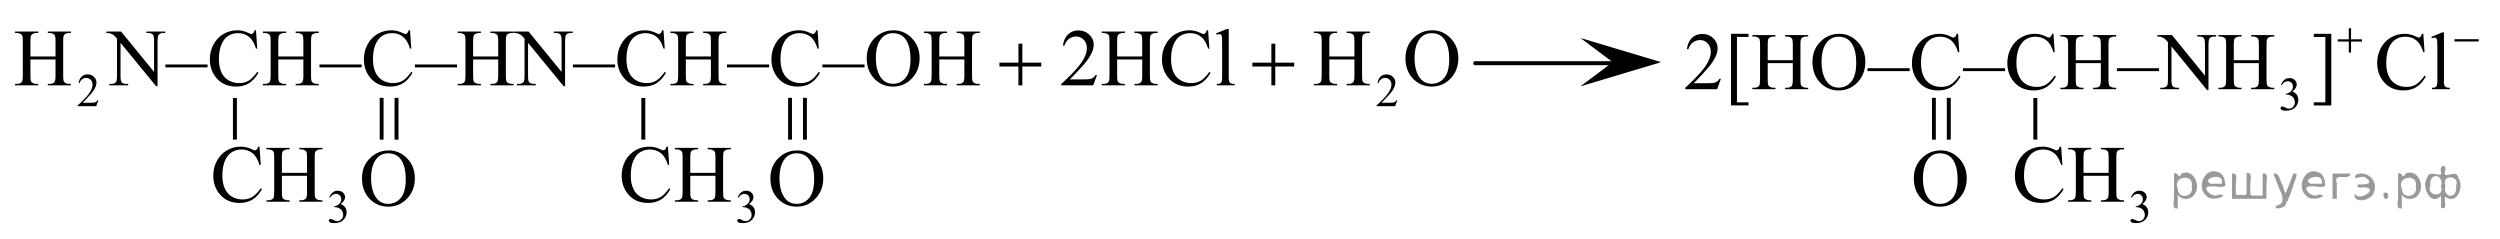 <?xml version="1.0" encoding="utf-8"?>
<!-- Generator: Adobe Illustrator 27.2.0, SVG Export Plug-In . SVG Version: 6.00 Build 0)  -->
<svg version="1.1" id="Layer_1" xmlns="http://www.w3.org/2000/svg" xmlns:xlink="http://www.w3.org/1999/xlink" x="0px" y="0px"
	 width="465.27px" height="44.428px" viewBox="0 0 465.27 44.428" enable-background="new 0 0 465.27 44.428"
	 xml:space="preserve">
<line fill="none" stroke="#000000" stroke-width="0.75" stroke-linecap="round" stroke-linejoin="round" x1="274.551" y1="11.764" x2="301.639" y2="11.764"/>
<polygon points="300.134,11.568 294.134,7.068 309.144,11.568 294.134,16.068 "/>
<g>
	<g>
		<g>
			<g>
				<defs>
					<rect id="SVGID_1_" x="353.371" y="24.487" width="16.559" height="17.87"/>
				</defs>
				<clipPath id="SVGID_00000103965011515414584040000016315667726840980131_">
					<use xlink:href="#SVGID_1_"  overflow="visible"/>
				</clipPath>
				<g clip-path="url(#SVGID_00000103965011515414584040000016315667726840980131_)">
					<path d="M361.197,27.994c1.304,0,2.435,0.493,3.391,1.48c0.956,0.986,1.434,2.218,1.434,3.695
						c0,1.52-0.481,2.783-1.445,3.787c-0.963,1.004-2.129,1.506-3.498,1.506c-1.384,0-2.546-0.489-3.487-1.469
						s-1.412-2.247-1.412-3.803c0-1.59,0.544-2.887,1.631-3.891C358.754,28.43,359.883,27.994,361.197,27.994z
						 M361.056,28.534c-0.899,0-1.62,0.332-2.164,0.996c-0.677,0.827-1.016,2.038-1.016,3.633
						c0,1.634,0.352,2.892,1.053,3.772c0.539,0.67,1.25,1.005,2.135,1.005c0.943,0,1.724-0.367,2.339-1.101
						c0.614-0.733,0.922-1.89,0.922-3.47c0-1.713-0.338-2.99-1.015-3.832
						C362.766,28.868,362.015,28.534,361.056,28.534z"/>
				</g>
			</g>
		</g>
	</g>
</g>
<g>
	<g>
		<g>
			<g>
				<g>
					<defs>
						
							<rect id="SVGID_00000145750215555805204790000013518948761645221565_" x="355.516" y="15.018" width="12.42" height="13.8"/>
					</defs>
					<clipPath id="SVGID_00000052095601463467484820000003123659472947942808_">
						<use xlink:href="#SVGID_00000145750215555805204790000013518948761645221565_"  overflow="visible"/>
					</clipPath>
					<g clip-path="url(#SVGID_00000052095601463467484820000003123659472947942808_)">
						<path d="M359.554,25.989v-7.782h0.719v7.782H359.554z M362.318,25.989v-7.782h0.734v7.782H362.318z"/>
					</g>
				</g>
			</g>
		</g>
	</g>
</g>
<g>
	<g>
		<g>
			<g>
				<defs>
					
						<rect id="SVGID_00000162327388348250289250000011967374419368089223_" x="64.557" y="24.487" width="16.559" height="17.87"/>
				</defs>
				<clipPath id="SVGID_00000077318622359403296070000008542357886898615998_">
					<use xlink:href="#SVGID_00000162327388348250289250000011967374419368089223_"  overflow="visible"/>
				</clipPath>
				<g clip-path="url(#SVGID_00000077318622359403296070000008542357886898615998_)">
					<path d="M72.384,27.994c1.305,0,2.435,0.493,3.391,1.48c0.956,0.986,1.434,2.218,1.434,3.695
						c0,1.52-0.482,2.783-1.445,3.787s-2.13,1.506-3.498,1.506c-1.383,0-2.546-0.489-3.487-1.469
						c-0.941-0.98-1.412-2.247-1.412-3.803c0-1.59,0.543-2.887,1.63-3.891
						C69.94,28.43,71.069,27.994,72.384,27.994z M72.243,28.534c-0.899,0-1.621,0.332-2.165,0.996
						c-0.677,0.827-1.015,2.038-1.015,3.633c0,1.634,0.351,2.892,1.052,3.772c0.539,0.67,1.25,1.005,2.135,1.005
						c0.944,0,1.723-0.367,2.338-1.101s0.923-1.89,0.923-3.47c0-1.713-0.338-2.99-1.016-3.832
						C73.953,28.868,73.202,28.534,72.243,28.534z"/>
				</g>
			</g>
		</g>
	</g>
</g>
<g>
	<g>
		<g>
			<g>
				<g>
					<defs>
						
							<rect id="SVGID_00000159437761227571527500000001136525597238448568_" x="66.627" y="15.018" width="12.42" height="13.8"/>
					</defs>
					<clipPath id="SVGID_00000183236232114051587070000003020890427206741929_">
						<use xlink:href="#SVGID_00000159437761227571527500000001136525597238448568_"  overflow="visible"/>
					</clipPath>
					<g clip-path="url(#SVGID_00000183236232114051587070000003020890427206741929_)">
						<path d="M70.665,25.989v-7.782h0.719v7.782H70.665z M73.43,25.989v-7.782h0.733v7.782H73.43z"/>
					</g>
				</g>
			</g>
		</g>
	</g>
</g>
<g>
	<g>
		<defs>
			
				<rect id="SVGID_00000174590508162232006600000007440559990532411520_" x="372.144" y="22.417" width="31.809" height="22.011"/>
		</defs>
		<clipPath id="SVGID_00000134950898700393009420000003335914861138527629_">
			<use xlink:href="#SVGID_00000174590508162232006600000007440559990532411520_"  overflow="visible"/>
		</clipPath>
		<g clip-path="url(#SVGID_00000134950898700393009420000003335914861138527629_)">
			<path d="M396.577,36.72c0.167-0.391,0.377-0.692,0.631-0.905s0.57-0.319,0.949-0.319
				c0.468,0,0.827,0.151,1.076,0.454c0.19,0.226,0.284,0.467,0.284,0.724c0,0.423-0.267,0.859-0.801,1.31
				c0.359,0.14,0.63,0.34,0.815,0.6c0.184,0.26,0.275,0.565,0.275,0.916c0,0.503-0.161,0.938-0.482,1.307
				c-0.419,0.479-1.026,0.719-1.821,0.719c-0.393,0-0.66-0.049-0.803-0.145c-0.142-0.097-0.213-0.201-0.213-0.312
				c0-0.083,0.033-0.155,0.101-0.219c0.068-0.062,0.149-0.094,0.244-0.094c0.071,0,0.144,0.012,0.219,0.034
				c0.049,0.015,0.159,0.066,0.332,0.156c0.172,0.09,0.291,0.144,0.357,0.161c0.105,0.031,0.22,0.047,0.34,0.047
				c0.293,0,0.548-0.113,0.764-0.339c0.217-0.226,0.325-0.492,0.325-0.801c0-0.226-0.05-0.445-0.15-0.659
				c-0.074-0.16-0.156-0.281-0.245-0.364c-0.124-0.114-0.293-0.218-0.508-0.31
				c-0.216-0.093-0.435-0.139-0.659-0.139h-0.138v-0.129c0.227-0.028,0.454-0.109,0.683-0.244
				c0.228-0.134,0.394-0.295,0.497-0.483s0.155-0.396,0.155-0.621c0-0.294-0.093-0.531-0.278-0.713
				c-0.185-0.182-0.415-0.272-0.69-0.272c-0.445,0-0.816,0.236-1.115,0.71L396.577,36.72z"/>
		</g>
	</g>
	<g>
		<defs>
			
				<rect id="SVGID_00000155827192580611553210000009692540133405269378_" x="372.144" y="22.417" width="31.809" height="22.011"/>
		</defs>
		<clipPath id="SVGID_00000169546846244486820980000010519117199570650016_">
			<use xlink:href="#SVGID_00000155827192580611553210000009692540133405269378_"  overflow="visible"/>
		</clipPath>
		<g clip-path="url(#SVGID_00000169546846244486820980000010519117199570650016_)">
			<path d="M383.597,27.293l0.231,3.406h-0.231c-0.308-1.02-0.745-1.754-1.315-2.202
				c-0.569-0.448-1.253-0.673-2.05-0.673c-0.669,0-1.272,0.169-1.812,0.507c-0.54,0.337-0.965,0.875-1.273,1.614
				c-0.31,0.738-0.465,1.657-0.465,2.756c0,0.906,0.146,1.692,0.439,2.357s0.731,1.175,1.318,1.529
				s1.257,0.532,2.01,0.532c0.653,0,1.23-0.14,1.73-0.418s1.05-0.831,1.649-1.658l0.23,0.147
				c-0.505,0.892-1.094,1.544-1.768,1.958s-1.474,0.621-2.399,0.621c-1.669,0-2.961-0.616-3.877-1.848
				c-0.684-0.916-1.025-1.995-1.025-3.236c0-1,0.226-1.919,0.676-2.756c0.45-0.838,1.071-1.486,1.86-1.947
				c0.79-0.461,1.653-0.69,2.589-0.69c0.729,0,1.446,0.177,2.154,0.531c0.208,0.108,0.356,0.163,0.446,0.163
				c0.134,0,0.25-0.047,0.349-0.141c0.129-0.133,0.221-0.317,0.275-0.554L383.597,27.293L383.597,27.293z"/>
			<path d="M387.757,32.169h4.68v-2.866c0-0.513-0.032-0.851-0.096-1.013c-0.05-0.123-0.154-0.23-0.312-0.317
				c-0.213-0.118-0.439-0.178-0.676-0.178h-0.356v-0.273h4.309v0.273h-0.357c-0.237,0-0.463,0.057-0.676,0.17
				c-0.158,0.079-0.266,0.198-0.323,0.358c-0.057,0.16-0.085,0.486-0.085,0.98v6.465
				c0,0.508,0.032,0.843,0.097,1.005c0.049,0.123,0.15,0.23,0.305,0.317c0.218,0.119,0.445,0.178,0.683,0.178
				h0.357v0.273h-4.309v-0.273h0.356c0.411,0,0.71-0.12,0.898-0.362c0.124-0.157,0.185-0.536,0.185-1.138v-3.052
				h-4.68v3.052c0,0.508,0.032,0.843,0.097,1.005c0.05,0.123,0.153,0.23,0.312,0.317
				c0.213,0.119,0.438,0.178,0.676,0.178h0.364v0.273H384.89v-0.273h0.356c0.416,0,0.719-0.12,0.906-0.362
				c0.119-0.157,0.179-0.536,0.179-1.138v-6.465c0-0.513-0.032-0.851-0.097-1.013
				c-0.05-0.123-0.151-0.23-0.305-0.317c-0.218-0.118-0.445-0.178-0.684-0.178h-0.356v-0.273h4.316v0.273h-0.364
				c-0.238,0-0.463,0.057-0.676,0.17c-0.154,0.079-0.261,0.198-0.319,0.358c-0.06,0.16-0.09,0.486-0.09,0.98
				v2.866H387.757z"/>
		</g>
	</g>
</g>
<g>
	<g>
		<defs>
			
				<rect id="SVGID_00000062189347712097741480000007267323651378452139_" x="374.389" y="15.053" width="11.109" height="13.731"/>
		</defs>
		<clipPath id="SVGID_00000119099626106246867730000012203408778193385900_">
			<use xlink:href="#SVGID_00000062189347712097741480000007267323651378452139_"  overflow="visible"/>
		</clipPath>
		<g clip-path="url(#SVGID_00000119099626106246867730000012203408778193385900_)">
			<path d="M378.422,25.977v-7.744h0.738v7.744H378.422z"/>
		</g>
	</g>
</g>
<g>
	<g>
		<defs>
			<rect id="SVGID_00000142893669897609729410000005729652828395424133_" x="39.316" y="15.053" width="11.109" height="13.731"/>
		</defs>
		<clipPath id="SVGID_00000142865008504504212670000013008914190997349802_">
			<use xlink:href="#SVGID_00000142893669897609729410000005729652828395424133_"  overflow="visible"/>
		</clipPath>
		<g clip-path="url(#SVGID_00000142865008504504212670000013008914190997349802_)">
			<path d="M43.349,25.977v-7.744h0.738v7.744H43.349z"/>
		</g>
	</g>
</g>
<g>
	<g>
		<defs>
			
				<rect id="SVGID_00000149340924459486158890000001602065618465571760_" x="36.846" y="22.417" width="31.809" height="22.011"/>
		</defs>
		<clipPath id="SVGID_00000165933085326501500630000000224232456149730467_">
			<use xlink:href="#SVGID_00000149340924459486158890000001602065618465571760_"  overflow="visible"/>
		</clipPath>
		<g clip-path="url(#SVGID_00000165933085326501500630000000224232456149730467_)">
			<path d="M61.279,36.72c0.167-0.391,0.377-0.692,0.631-0.905s0.57-0.319,0.949-0.319
				c0.468,0,0.827,0.151,1.076,0.454c0.19,0.226,0.284,0.467,0.284,0.724c0,0.423-0.267,0.859-0.801,1.31
				c0.359,0.14,0.63,0.34,0.815,0.6c0.184,0.26,0.275,0.565,0.275,0.916c0,0.503-0.161,0.938-0.482,1.307
				C63.608,41.285,63,41.524,62.205,41.524c-0.393,0-0.66-0.049-0.803-0.145c-0.142-0.097-0.213-0.201-0.213-0.312
				c0-0.083,0.033-0.155,0.101-0.219c0.068-0.062,0.149-0.094,0.244-0.094c0.071,0,0.144,0.012,0.219,0.034
				c0.049,0.015,0.159,0.066,0.332,0.156c0.172,0.09,0.291,0.144,0.357,0.161c0.105,0.031,0.22,0.047,0.34,0.047
				c0.293,0,0.548-0.113,0.764-0.339c0.217-0.226,0.325-0.492,0.325-0.801c0-0.226-0.05-0.445-0.15-0.659
				c-0.074-0.16-0.156-0.281-0.245-0.364c-0.124-0.114-0.293-0.218-0.508-0.31
				c-0.216-0.093-0.435-0.139-0.659-0.139H62.171v-0.129c0.227-0.028,0.454-0.109,0.683-0.244
				c0.228-0.134,0.394-0.295,0.497-0.483s0.155-0.396,0.155-0.621c0-0.294-0.093-0.531-0.278-0.713
				c-0.185-0.182-0.415-0.272-0.69-0.272c-0.445,0-0.816,0.236-1.115,0.71L61.279,36.72z"/>
		</g>
	</g>
	<g>
		<defs>
			
				<rect id="SVGID_00000004519137576122835890000002899272657948285324_" x="36.846" y="22.417" width="31.809" height="22.011"/>
		</defs>
		<clipPath id="SVGID_00000036236345239897843490000006392611602129247633_">
			<use xlink:href="#SVGID_00000004519137576122835890000002899272657948285324_"  overflow="visible"/>
		</clipPath>
		<g clip-path="url(#SVGID_00000036236345239897843490000006392611602129247633_)">
			<path d="M48.3,27.293l0.231,3.406h-0.231c-0.308-1.02-0.745-1.754-1.315-2.202
				c-0.569-0.448-1.253-0.673-2.05-0.673c-0.669,0-1.272,0.169-1.812,0.507c-0.54,0.337-0.965,0.875-1.273,1.614
				c-0.31,0.738-0.465,1.657-0.465,2.756c0,0.906,0.146,1.692,0.439,2.357s0.731,1.175,1.318,1.529
				s1.257,0.532,2.01,0.532c0.653,0,1.23-0.14,1.73-0.418s1.05-0.831,1.649-1.658l0.23,0.147
				c-0.505,0.892-1.094,1.544-1.768,1.958s-1.474,0.621-2.399,0.621c-1.669,0-2.961-0.616-3.877-1.848
				c-0.684-0.916-1.025-1.995-1.025-3.236c0-1,0.226-1.919,0.676-2.756c0.45-0.838,1.071-1.486,1.86-1.947
				c0.79-0.461,1.653-0.69,2.589-0.69c0.729,0,1.446,0.177,2.154,0.531c0.208,0.108,0.356,0.163,0.446,0.163
				c0.134,0,0.25-0.047,0.349-0.141c0.129-0.133,0.221-0.317,0.275-0.554L48.3,27.293L48.3,27.293z"/>
			<path d="M52.46,32.169h4.68v-2.866c0-0.513-0.032-0.851-0.096-1.013c-0.05-0.123-0.154-0.23-0.312-0.317
				c-0.213-0.118-0.439-0.178-0.676-0.178h-0.356v-0.273h4.309v0.273h-0.357c-0.237,0-0.463,0.057-0.676,0.17
				c-0.158,0.079-0.266,0.198-0.323,0.358c-0.057,0.16-0.085,0.486-0.085,0.98v6.465
				c0,0.508,0.032,0.843,0.097,1.005c0.049,0.123,0.15,0.23,0.305,0.317c0.218,0.119,0.445,0.178,0.683,0.178
				h0.357v0.273h-4.309v-0.273h0.356c0.411,0,0.71-0.12,0.898-0.362c0.124-0.157,0.185-0.536,0.185-1.138v-3.052
				h-4.68v3.052c0,0.508,0.032,0.843,0.097,1.005c0.05,0.123,0.153,0.23,0.312,0.317
				c0.213,0.119,0.438,0.178,0.676,0.178h0.364v0.273h-4.316v-0.273h0.356c0.416,0,0.719-0.12,0.906-0.362
				c0.119-0.157,0.179-0.536,0.179-1.138v-6.465c0-0.513-0.032-0.851-0.097-1.013
				c-0.05-0.123-0.151-0.23-0.305-0.317c-0.218-0.118-0.445-0.178-0.684-0.178h-0.356v-0.273h4.316v0.273h-0.364
				c-0.238,0-0.463,0.057-0.676,0.17c-0.154,0.079-0.261,0.198-0.319,0.358c-0.06,0.16-0.09,0.486-0.09,0.98
				v2.866H52.46z"/>
		</g>
	</g>
</g>
<g>
	<g>
		<g>
			<g>
				<defs>
					
						<rect id="SVGID_00000047050279630079036550000000389577425932301738_" x="140.565" y="24.487" width="16.559" height="17.87"/>
				</defs>
				<clipPath id="SVGID_00000018924478167121790330000016486898427216362903_">
					<use xlink:href="#SVGID_00000047050279630079036550000000389577425932301738_"  overflow="visible"/>
				</clipPath>
				<g clip-path="url(#SVGID_00000018924478167121790330000016486898427216362903_)">
					<path d="M148.391,27.994c1.305,0,2.435,0.493,3.391,1.48c0.956,0.986,1.434,2.218,1.434,3.695
						c0,1.52-0.482,2.783-1.445,3.787s-2.13,1.506-3.498,1.506c-1.383,0-2.546-0.489-3.487-1.469
						c-0.941-0.98-1.412-2.247-1.412-3.803c0-1.59,0.543-2.887,1.63-3.891
						C145.948,28.43,147.077,27.994,148.391,27.994z M148.251,28.534c-0.899,0-1.621,0.332-2.165,0.996
						c-0.677,0.827-1.015,2.038-1.015,3.633c0,1.634,0.351,2.892,1.052,3.772c0.539,0.67,1.25,1.005,2.135,1.005
						c0.944,0,1.723-0.367,2.338-1.101c0.615-0.733,0.923-1.89,0.923-3.47c0-1.713-0.338-2.99-1.016-3.832
						C149.96,28.868,149.209,28.534,148.251,28.534z"/>
				</g>
			</g>
		</g>
	</g>
</g>
<g>
	<g>
		<g>
			<g>
				<g>
					<defs>
						
							<rect id="SVGID_00000108283705469238655770000015173024554915356591_" x="142.635" y="15.018" width="12.42" height="13.8"/>
					</defs>
					<clipPath id="SVGID_00000159436084455335230340000009306637097980331693_">
						<use xlink:href="#SVGID_00000108283705469238655770000015173024554915356591_"  overflow="visible"/>
					</clipPath>
					<g clip-path="url(#SVGID_00000159436084455335230340000009306637097980331693_)">
						<path d="M146.673,25.989v-7.782h0.719v7.782H146.673z M149.438,25.989v-7.782h0.733v7.782H149.438z"/>
					</g>
				</g>
			</g>
		</g>
	</g>
</g>
<g>
	<g>
		<defs>
			
				<rect id="SVGID_00000043441597146941868430000004602857055818789028_" x="115.323" y="15.053" width="11.109" height="13.731"/>
		</defs>
		<clipPath id="SVGID_00000145024370497866193770000005601436250695989680_">
			<use xlink:href="#SVGID_00000043441597146941868430000004602857055818789028_"  overflow="visible"/>
		</clipPath>
		<g clip-path="url(#SVGID_00000145024370497866193770000005601436250695989680_)">
			<path d="M119.357,25.977v-7.744h0.738v7.744H119.357z"/>
		</g>
	</g>
</g>
<g>
	<g>
		<defs>
			
				<rect id="SVGID_00000011012310834832875710000013851678320785708954_" x="112.854" y="22.417" width="31.809" height="22.011"/>
		</defs>
		<clipPath id="SVGID_00000054243843868668862060000015659320752011146940_">
			<use xlink:href="#SVGID_00000011012310834832875710000013851678320785708954_"  overflow="visible"/>
		</clipPath>
		<g clip-path="url(#SVGID_00000054243843868668862060000015659320752011146940_)">
			<path d="M137.287,36.72c0.167-0.391,0.377-0.692,0.631-0.905s0.57-0.319,0.949-0.319
				c0.468,0,0.827,0.151,1.076,0.454c0.19,0.226,0.284,0.467,0.284,0.724c0,0.423-0.267,0.859-0.801,1.31
				c0.359,0.14,0.63,0.34,0.815,0.6c0.184,0.26,0.275,0.565,0.275,0.916c0,0.503-0.161,0.938-0.482,1.307
				c-0.419,0.479-1.026,0.719-1.821,0.719c-0.393,0-0.66-0.049-0.803-0.145c-0.142-0.097-0.213-0.201-0.213-0.312
				c0-0.083,0.033-0.155,0.101-0.219c0.068-0.062,0.149-0.094,0.244-0.094c0.071,0,0.144,0.012,0.219,0.034
				c0.049,0.015,0.159,0.066,0.332,0.156c0.172,0.09,0.291,0.144,0.357,0.161c0.105,0.031,0.22,0.047,0.34,0.047
				c0.293,0,0.548-0.113,0.764-0.339c0.217-0.226,0.325-0.492,0.325-0.801c0-0.226-0.05-0.445-0.15-0.659
				c-0.074-0.16-0.156-0.281-0.245-0.364c-0.124-0.114-0.293-0.218-0.508-0.31
				c-0.216-0.093-0.435-0.139-0.659-0.139h-0.138v-0.129c0.227-0.028,0.454-0.109,0.683-0.244
				c0.228-0.134,0.394-0.295,0.497-0.483s0.155-0.396,0.155-0.621c0-0.294-0.093-0.531-0.278-0.713
				c-0.185-0.182-0.415-0.272-0.69-0.272c-0.445,0-0.816,0.236-1.115,0.71L137.287,36.72z"/>
		</g>
	</g>
	<g>
		<defs>
			
				<rect id="SVGID_00000013151716947720182640000003727527514872673700_" x="112.854" y="22.417" width="31.809" height="22.011"/>
		</defs>
		<clipPath id="SVGID_00000083067429062878785250000008924352349342974113_">
			<use xlink:href="#SVGID_00000013151716947720182640000003727527514872673700_"  overflow="visible"/>
		</clipPath>
		<g clip-path="url(#SVGID_00000083067429062878785250000008924352349342974113_)">
			<path d="M124.307,27.293l0.231,3.406h-0.231c-0.308-1.02-0.745-1.754-1.315-2.202
				c-0.569-0.448-1.253-0.673-2.05-0.673c-0.669,0-1.272,0.169-1.812,0.507c-0.54,0.337-0.965,0.875-1.273,1.614
				c-0.31,0.738-0.465,1.657-0.465,2.756c0,0.906,0.146,1.692,0.439,2.357s0.731,1.175,1.318,1.529
				c0.587,0.354,1.257,0.532,2.01,0.532c0.653,0,1.23-0.14,1.73-0.418s1.05-0.831,1.649-1.658l0.23,0.147
				c-0.505,0.892-1.094,1.544-1.768,1.958c-0.674,0.414-1.474,0.621-2.399,0.621c-1.669,0-2.961-0.616-3.877-1.848
				c-0.684-0.916-1.025-1.995-1.025-3.236c0-1,0.226-1.919,0.676-2.756c0.45-0.838,1.071-1.486,1.86-1.947
				c0.79-0.461,1.653-0.69,2.589-0.69c0.729,0,1.446,0.177,2.154,0.531c0.208,0.108,0.356,0.163,0.446,0.163
				c0.134,0,0.25-0.047,0.349-0.141c0.129-0.133,0.221-0.317,0.275-0.554L124.307,27.293L124.307,27.293z"/>
			<path d="M128.468,32.169h4.68v-2.866c0-0.513-0.032-0.851-0.096-1.013c-0.05-0.123-0.154-0.23-0.312-0.317
				c-0.213-0.118-0.439-0.178-0.676-0.178h-0.356v-0.273h4.309v0.273h-0.357c-0.237,0-0.463,0.057-0.676,0.17
				c-0.158,0.079-0.266,0.198-0.323,0.358c-0.057,0.16-0.085,0.486-0.085,0.98v6.465
				c0,0.508,0.032,0.843,0.097,1.005c0.049,0.123,0.15,0.23,0.305,0.317c0.218,0.119,0.445,0.178,0.683,0.178
				h0.357v0.273h-4.309v-0.273h0.356c0.411,0,0.71-0.12,0.898-0.362c0.124-0.157,0.185-0.536,0.185-1.138v-3.052
				h-4.68v3.052c0,0.508,0.032,0.843,0.097,1.005c0.05,0.123,0.153,0.23,0.312,0.317
				c0.213,0.119,0.438,0.178,0.676,0.178h0.364v0.273h-4.316v-0.273h0.356c0.416,0,0.719-0.12,0.906-0.362
				c0.119-0.157,0.179-0.536,0.179-1.138v-6.465c0-0.513-0.032-0.851-0.097-1.013
				c-0.05-0.123-0.151-0.23-0.305-0.317c-0.218-0.118-0.445-0.178-0.684-0.178h-0.356v-0.273h4.316v0.273h-0.364
				c-0.238,0-0.463,0.057-0.676,0.17c-0.154,0.079-0.261,0.198-0.319,0.358c-0.06,0.16-0.09,0.486-0.09,0.98
				v2.866H128.468z"/>
		</g>
	</g>
</g>
<g>
	<defs>
		<polygon id="SVGID_00000075130506680620079450000006168875963387215786_" points="0,22.77 274.551,22.77 274.551,0.759 0,0.759 
			0,22.77 		"/>
	</defs>
	<clipPath id="SVGID_00000132786617394676232480000002002903697314362810_">
		<use xlink:href="#SVGID_00000075130506680620079450000006168875963387215786_"  overflow="visible"/>
	</clipPath>
	<g clip-path="url(#SVGID_00000132786617394676232480000002002903697314362810_)">
		<path d="M18.309,18.65l-0.408,1.117h-3.436v-0.158c1.011-0.92,1.722-1.67,2.134-2.253
			c0.413-0.582,0.619-1.114,0.619-1.597c0-0.368-0.113-0.671-0.339-0.908s-0.497-0.355-0.811-0.355
			c-0.287,0-0.543,0.084-0.771,0.251s-0.396,0.411-0.505,0.734h-0.159c0.072-0.528,0.255-0.934,0.552-1.217
			c0.296-0.282,0.666-0.424,1.11-0.424c0.472,0,0.867,0.151,1.183,0.454s0.475,0.659,0.475,1.07
			c0,0.294-0.069,0.588-0.206,0.883c-0.212,0.462-0.556,0.952-1.031,1.469c-0.713,0.776-1.158,1.244-1.336,1.404
			h1.52c0.309,0,0.526-0.012,0.65-0.034c0.124-0.023,0.237-0.069,0.337-0.14
			c0.1-0.069,0.188-0.169,0.262-0.297H18.309z"/>
		<path d="M260.047,18.65l-0.407,1.117h-3.437v-0.158c1.011-0.92,1.723-1.67,2.135-2.253
			c0.412-0.582,0.618-1.114,0.618-1.597c0-0.368-0.112-0.671-0.339-0.908s-0.497-0.355-0.811-0.355
			c-0.286,0-0.543,0.084-0.771,0.251c-0.228,0.167-0.396,0.411-0.504,0.734h-0.159
			c0.071-0.528,0.256-0.934,0.552-1.217c0.297-0.282,0.666-0.424,1.11-0.424c0.473,0,0.866,0.151,1.183,0.454
			s0.475,0.659,0.475,1.07c0,0.294-0.068,0.588-0.206,0.883c-0.212,0.462-0.556,0.952-1.03,1.469
			c-0.713,0.776-1.158,1.244-1.336,1.404h1.52c0.31,0,0.526-0.012,0.65-0.034
			c0.125-0.023,0.237-0.069,0.337-0.14c0.101-0.069,0.188-0.169,0.263-0.297H260.047z"/>
	</g>
	<g clip-path="url(#SVGID_00000132786617394676232480000002002903697314362810_)">
		<path d="M5.666,10.514h4.668V7.648c0-0.513-0.032-0.851-0.096-1.013c-0.049-0.123-0.153-0.23-0.311-0.317
			c-0.212-0.118-0.437-0.178-0.674-0.178H8.897V5.867h4.298v0.273h-0.355c-0.237,0-0.462,0.057-0.674,0.17
			c-0.158,0.079-0.266,0.198-0.322,0.358c-0.057,0.16-0.085,0.486-0.085,0.98v6.465
			c0,0.508,0.032,0.843,0.096,1.005c0.049,0.123,0.151,0.23,0.304,0.317c0.217,0.119,0.444,0.178,0.682,0.178
			h0.355v0.273H8.897V15.613h0.355c0.41,0,0.709-0.12,0.897-0.362c0.123-0.157,0.185-0.536,0.185-1.138v-3.052
			H5.666v3.052c0,0.508,0.032,0.843,0.096,1.005c0.049,0.123,0.153,0.23,0.311,0.317
			c0.212,0.119,0.437,0.178,0.674,0.178h0.363v0.273H2.806V15.613h0.356c0.415,0,0.716-0.12,0.904-0.362
			c0.119-0.157,0.178-0.536,0.178-1.138V7.648c0-0.513-0.032-0.851-0.096-1.013
			c-0.049-0.123-0.151-0.23-0.304-0.317C3.626,6.2,3.399,6.14,3.162,6.14h-0.356V5.867h4.306v0.273H6.748
			c-0.237,0-0.462,0.057-0.674,0.17C5.921,6.389,5.815,6.508,5.755,6.669C5.696,6.829,5.666,7.155,5.666,7.648
			V10.514z"/>
		<path d="M19.802,5.867h2.727l6.143,7.515V7.603c0-0.615-0.069-1-0.207-1.152c-0.183-0.207-0.472-0.31-0.867-0.31
			h-0.349V5.867h3.498v0.273H30.391c-0.425,0-0.726,0.128-0.904,0.385c-0.109,0.157-0.163,0.517-0.163,1.078v8.445
			h-0.267l-6.625-8.068v6.17c0,0.616,0.066,1,0.2,1.152c0.188,0.207,0.477,0.31,0.867,0.31h0.356v0.273h-3.498
			V15.613h0.349c0.43,0,0.733-0.128,0.911-0.384c0.109-0.158,0.163-0.518,0.163-1.079V7.182
			c-0.291-0.34-0.512-0.565-0.663-0.673s-0.372-0.209-0.663-0.303c-0.144-0.044-0.361-0.066-0.652-0.066V5.867z"/>
		<path d="M38.63,12.539h-7.847v-0.539h7.847V12.539z"/>
		<path d="M47.641,5.638l0.23,3.406h-0.23c-0.306-1.02-0.744-1.754-1.312-2.202c-0.568-0.448-1.25-0.673-2.045-0.673
			c-0.666,0-1.27,0.169-1.808,0.507c-0.538,0.337-0.962,0.875-1.27,1.614c-0.309,0.738-0.463,1.657-0.463,2.756
			c0,0.906,0.146,1.692,0.438,2.357c0.291,0.665,0.73,1.175,1.315,1.529s1.254,0.532,2.005,0.532
			c0.652,0,1.228-0.14,1.727-0.418c0.498-0.278,1.047-0.831,1.645-1.658l0.23,0.147
			c-0.504,0.892-1.092,1.544-1.764,1.958s-1.47,0.621-2.394,0.621c-1.665,0-2.954-0.616-3.868-1.848
			c-0.682-0.916-1.022-1.995-1.022-3.236c0-1,0.225-1.919,0.674-2.756c0.45-0.838,1.068-1.486,1.856-1.947
			c0.788-0.461,1.648-0.69,2.583-0.69c0.726,0,1.442,0.177,2.149,0.531c0.207,0.108,0.355,0.163,0.444,0.163
			c0.133,0,0.249-0.047,0.349-0.141c0.128-0.133,0.22-0.317,0.274-0.554H47.641z"/>
		<path d="M51.792,10.514h4.668V7.648c0-0.513-0.032-0.851-0.096-1.013c-0.049-0.123-0.153-0.23-0.311-0.317
			c-0.212-0.118-0.437-0.178-0.674-0.178h-0.355V5.867h4.298v0.273h-0.355c-0.237,0-0.462,0.057-0.674,0.17
			c-0.158,0.079-0.266,0.198-0.322,0.358c-0.057,0.16-0.085,0.486-0.085,0.98v6.465
			c0,0.508,0.032,0.843,0.096,1.005c0.049,0.123,0.151,0.23,0.304,0.317c0.217,0.119,0.444,0.178,0.682,0.178
			h0.355v0.273h-4.298V15.613h0.355c0.41,0,0.709-0.12,0.897-0.362c0.123-0.157,0.185-0.536,0.185-1.138v-3.052
			h-4.668v3.052c0,0.508,0.032,0.843,0.096,1.005c0.049,0.123,0.153,0.23,0.311,0.317
			c0.212,0.119,0.437,0.178,0.674,0.178h0.363v0.273h-4.306V15.613h0.356c0.415,0,0.716-0.12,0.904-0.362
			c0.119-0.157,0.178-0.536,0.178-1.138V7.648c0-0.513-0.032-0.851-0.096-1.013
			c-0.049-0.123-0.151-0.23-0.304-0.317c-0.217-0.118-0.445-0.178-0.682-0.178h-0.356V5.867h4.306v0.273h-0.363
			c-0.237,0-0.462,0.057-0.674,0.17c-0.153,0.079-0.259,0.198-0.319,0.358c-0.059,0.16-0.089,0.486-0.089,0.98
			V10.514z"/>
		<path d="M67.3,12.539H59.453v-0.539h7.847V12.539z"/>
		<path d="M76.311,5.638l0.23,3.406h-0.23c-0.306-1.02-0.744-1.754-1.312-2.202c-0.568-0.448-1.25-0.673-2.045-0.673
			c-0.666,0-1.27,0.169-1.808,0.507c-0.538,0.337-0.962,0.875-1.27,1.614c-0.309,0.738-0.463,1.657-0.463,2.756
			c0,0.906,0.146,1.692,0.438,2.357c0.291,0.665,0.73,1.175,1.315,1.529s1.254,0.532,2.005,0.532
			c0.652,0,1.228-0.14,1.727-0.418c0.498-0.278,1.047-0.831,1.645-1.658l0.23,0.147
			c-0.504,0.892-1.092,1.544-1.764,1.958s-1.47,0.621-2.394,0.621c-1.665,0-2.954-0.616-3.868-1.848
			c-0.682-0.916-1.022-1.995-1.022-3.236c0-1,0.225-1.919,0.674-2.756c0.45-0.838,1.068-1.486,1.856-1.947
			c0.788-0.461,1.648-0.69,2.583-0.69c0.726,0,1.442,0.177,2.149,0.531c0.207,0.108,0.355,0.163,0.444,0.163
			c0.133,0,0.249-0.047,0.349-0.141c0.128-0.133,0.22-0.317,0.274-0.554H76.311z"/>
		<path d="M85.056,12.539h-7.847v-0.539h7.847V12.539z"/>
		<path d="M88.05,10.514h4.668V7.648c0-0.513-0.032-0.851-0.096-1.013c-0.049-0.123-0.153-0.23-0.311-0.317
			c-0.212-0.118-0.437-0.178-0.674-0.178h-0.355V5.867h4.298v0.273h-0.355c-0.237,0-0.462,0.057-0.674,0.17
			c-0.158,0.079-0.266,0.198-0.322,0.358c-0.057,0.16-0.085,0.486-0.085,0.98v6.465
			c0,0.508,0.032,0.843,0.096,1.005c0.049,0.123,0.151,0.23,0.304,0.317c0.217,0.119,0.444,0.178,0.682,0.178
			h0.355v0.273h-4.298V15.613h0.355c0.41,0,0.709-0.12,0.897-0.362c0.123-0.157,0.185-0.536,0.185-1.138v-3.052
			h-4.668v3.052c0,0.508,0.032,0.843,0.096,1.005c0.049,0.123,0.153,0.23,0.311,0.317
			c0.212,0.119,0.437,0.178,0.674,0.178h0.363v0.273h-4.306V15.613h0.356c0.415,0,0.716-0.12,0.904-0.362
			c0.119-0.157,0.178-0.536,0.178-1.138V7.648c0-0.513-0.032-0.851-0.096-1.013
			c-0.049-0.123-0.151-0.23-0.304-0.317c-0.217-0.118-0.445-0.178-0.682-0.178h-0.356V5.867h4.306v0.273h-0.363
			c-0.237,0-0.462,0.057-0.674,0.17c-0.153,0.079-0.259,0.198-0.319,0.358C88.08,6.829,88.05,7.155,88.05,7.648
			V10.514z"/>
		<path d="M95.644,5.867h2.727l6.143,7.515V7.603c0-0.615-0.069-1-0.207-1.152c-0.183-0.207-0.472-0.31-0.867-0.31
			h-0.349V5.867h3.498v0.273h-0.355c-0.425,0-0.726,0.128-0.904,0.385c-0.109,0.157-0.163,0.517-0.163,1.078v8.445
			h-0.267l-6.625-8.068v6.17c0,0.616,0.066,1,0.2,1.152c0.188,0.207,0.477,0.31,0.867,0.31h0.356v0.273h-3.498
			V15.613h0.349c0.43,0,0.733-0.128,0.911-0.384c0.109-0.158,0.163-0.518,0.163-1.079V7.182
			c-0.291-0.34-0.512-0.565-0.663-0.673s-0.372-0.209-0.663-0.303c-0.144-0.044-0.361-0.066-0.652-0.066V5.867z"/>
		<path d="M114.473,12.539h-7.847v-0.539h7.847V12.539z"/>
		<path d="M123.484,5.638l0.23,3.406h-0.23c-0.306-1.02-0.744-1.754-1.312-2.202
			c-0.568-0.448-1.25-0.673-2.045-0.673c-0.666,0-1.27,0.169-1.808,0.507c-0.538,0.337-0.962,0.875-1.27,1.614
			c-0.309,0.738-0.463,1.657-0.463,2.756c0,0.906,0.146,1.692,0.438,2.357c0.291,0.665,0.73,1.175,1.315,1.529
			s1.254,0.532,2.005,0.532c0.652,0,1.228-0.14,1.727-0.418c0.498-0.278,1.047-0.831,1.645-1.658l0.23,0.147
			c-0.504,0.892-1.092,1.544-1.764,1.958s-1.47,0.621-2.394,0.621c-1.665,0-2.954-0.616-3.868-1.848
			c-0.682-0.916-1.022-1.995-1.022-3.236c0-1,0.225-1.919,0.674-2.756c0.45-0.838,1.068-1.486,1.856-1.947
			c0.788-0.461,1.648-0.69,2.583-0.69c0.726,0,1.442,0.177,2.149,0.531c0.207,0.108,0.355,0.163,0.444,0.163
			c0.133,0,0.249-0.047,0.349-0.141c0.128-0.133,0.22-0.317,0.274-0.554H123.484z"/>
		<path d="M127.635,10.514h4.668V7.648c0-0.513-0.032-0.851-0.096-1.013c-0.049-0.123-0.153-0.23-0.311-0.317
			c-0.212-0.118-0.437-0.178-0.674-0.178h-0.355V5.867h4.298v0.273h-0.355c-0.237,0-0.462,0.057-0.674,0.17
			c-0.158,0.079-0.266,0.198-0.322,0.358c-0.057,0.16-0.085,0.486-0.085,0.98v6.465
			c0,0.508,0.032,0.843,0.096,1.005c0.049,0.123,0.151,0.23,0.304,0.317c0.217,0.119,0.444,0.178,0.682,0.178
			h0.355v0.273h-4.298V15.613h0.355c0.41,0,0.709-0.12,0.897-0.362c0.123-0.157,0.185-0.536,0.185-1.138v-3.052
			h-4.668v3.052c0,0.508,0.032,0.843,0.096,1.005c0.049,0.123,0.153,0.23,0.311,0.317
			c0.212,0.119,0.437,0.178,0.674,0.178h0.363v0.273h-4.306V15.613h0.356c0.415,0,0.716-0.12,0.904-0.362
			c0.119-0.157,0.178-0.536,0.178-1.138V7.648c0-0.513-0.032-0.851-0.096-1.013
			c-0.049-0.123-0.151-0.23-0.304-0.317c-0.217-0.118-0.445-0.178-0.682-0.178h-0.356V5.867h4.306v0.273h-0.363
			c-0.237,0-0.462,0.057-0.674,0.17c-0.153,0.079-0.259,0.198-0.319,0.358c-0.059,0.16-0.089,0.486-0.089,0.98
			V10.514z"/>
		<path d="M143.143,12.539h-7.847v-0.539h7.847V12.539z"/>
		<path d="M152.154,5.638l0.23,3.406h-0.23c-0.306-1.02-0.744-1.754-1.312-2.202
			c-0.568-0.448-1.25-0.673-2.045-0.673c-0.666,0-1.27,0.169-1.808,0.507c-0.538,0.337-0.962,0.875-1.27,1.614
			c-0.309,0.738-0.463,1.657-0.463,2.756c0,0.906,0.146,1.692,0.438,2.357c0.291,0.665,0.73,1.175,1.315,1.529
			s1.254,0.532,2.005,0.532c0.652,0,1.228-0.14,1.727-0.418c0.498-0.278,1.047-0.831,1.645-1.658l0.23,0.147
			c-0.504,0.892-1.092,1.544-1.764,1.958s-1.47,0.621-2.394,0.621c-1.665,0-2.954-0.616-3.868-1.848
			c-0.682-0.916-1.022-1.995-1.022-3.236c0-1,0.225-1.919,0.674-2.756c0.45-0.838,1.068-1.486,1.856-1.947
			c0.788-0.461,1.648-0.69,2.583-0.69c0.726,0,1.442,0.177,2.149,0.531c0.207,0.108,0.355,0.163,0.444,0.163
			c0.133,0,0.249-0.047,0.349-0.141c0.128-0.133,0.22-0.317,0.274-0.554H152.154z"/>
		<path d="M160.899,12.539h-7.847v-0.539h7.847V12.539z"/>
		<path d="M166.324,5.638c1.304,0,2.434,0.493,3.39,1.481c0.956,0.987,1.434,2.22,1.434,3.698
			c0,1.522-0.482,2.785-1.445,3.79s-2.129,1.508-3.498,1.508c-1.383,0-2.545-0.49-3.486-1.471
			c-0.941-0.981-1.412-2.249-1.412-3.806c0-1.591,0.543-2.889,1.63-3.894
			C163.881,6.074,165.01,5.638,166.324,5.638z M166.183,6.177c-0.899,0-1.621,0.332-2.164,0.997
			c-0.677,0.828-1.015,2.04-1.015,3.636c0,1.636,0.351,2.894,1.052,3.775c0.539,0.67,1.25,1.005,2.134,1.005
			c0.943,0,1.723-0.366,2.338-1.101c0.615-0.734,0.922-1.892,0.922-3.473c0-1.715-0.338-2.993-1.015-3.835
			C167.892,6.512,167.141,6.177,166.183,6.177z"/>
		<path d="M174.807,10.514h4.668V7.648c0-0.513-0.032-0.851-0.096-1.013c-0.049-0.123-0.153-0.23-0.311-0.317
			c-0.212-0.118-0.437-0.178-0.674-0.178h-0.355V5.867h4.298v0.273h-0.355c-0.237,0-0.462,0.057-0.674,0.17
			c-0.158,0.079-0.266,0.198-0.322,0.358c-0.057,0.16-0.085,0.486-0.085,0.98v6.465
			c0,0.508,0.032,0.843,0.096,1.005c0.049,0.123,0.151,0.23,0.304,0.317c0.217,0.119,0.444,0.178,0.682,0.178
			h0.355v0.273h-4.298V15.613h0.355c0.41,0,0.709-0.12,0.897-0.362c0.123-0.157,0.185-0.536,0.185-1.138v-3.052
			h-4.668v3.052c0,0.508,0.032,0.843,0.096,1.005c0.049,0.123,0.153,0.23,0.311,0.317
			c0.212,0.119,0.437,0.178,0.674,0.178h0.363v0.273h-4.306V15.613h0.356c0.415,0,0.716-0.12,0.904-0.362
			c0.119-0.157,0.178-0.536,0.178-1.138V7.648c0-0.513-0.032-0.851-0.096-1.013
			c-0.049-0.123-0.151-0.23-0.304-0.317c-0.217-0.118-0.445-0.178-0.682-0.178h-0.356V5.867h4.306v0.273h-0.363
			c-0.237,0-0.462,0.057-0.674,0.17c-0.153,0.079-0.259,0.198-0.319,0.358c-0.059,0.16-0.089,0.486-0.089,0.98
			V10.514z"/>
		<path d="M204.159,13.958l-0.704,1.929h-5.928V15.613c1.744-1.586,2.971-2.882,3.683-3.887s1.067-1.924,1.067-2.756
			c0-0.636-0.195-1.157-0.585-1.566c-0.391-0.409-0.857-0.613-1.401-0.613c-0.494,0-0.937,0.144-1.33,0.433
			c-0.393,0.288-0.683,0.71-0.871,1.267h-0.274c0.123-0.911,0.441-1.61,0.952-2.099
			c0.511-0.487,1.149-0.731,1.915-0.731c0.815,0,1.496,0.262,2.042,0.783c0.546,0.522,0.819,1.139,0.819,1.848
			c0,0.507-0.119,1.015-0.356,1.522c-0.365,0.798-0.959,1.643-1.778,2.534c-1.23,1.34-1.998,2.147-2.305,2.423
			h2.623c0.533,0,0.908-0.019,1.123-0.059s0.409-0.119,0.582-0.24c0.173-0.12,0.324-0.292,0.452-0.514H204.159z"
			/>
		<path d="M207.909,10.514h4.668V7.648c0-0.513-0.032-0.851-0.096-1.013c-0.049-0.123-0.153-0.23-0.311-0.317
			c-0.212-0.118-0.437-0.178-0.674-0.178h-0.355V5.867h4.298v0.273h-0.355c-0.237,0-0.462,0.057-0.674,0.17
			c-0.158,0.079-0.266,0.198-0.322,0.358c-0.057,0.16-0.085,0.486-0.085,0.98v6.465
			c0,0.508,0.032,0.843,0.096,1.005c0.049,0.123,0.151,0.23,0.304,0.317c0.217,0.119,0.444,0.178,0.682,0.178
			h0.355v0.273h-4.298V15.613h0.355c0.41,0,0.709-0.12,0.897-0.362c0.123-0.157,0.185-0.536,0.185-1.138v-3.052
			h-4.668v3.052c0,0.508,0.032,0.843,0.096,1.005c0.049,0.123,0.153,0.23,0.311,0.317
			c0.212,0.119,0.437,0.178,0.674,0.178h0.363v0.273h-4.306V15.613h0.356c0.415,0,0.716-0.12,0.904-0.362
			c0.119-0.157,0.178-0.536,0.178-1.138V7.648c0-0.513-0.032-0.851-0.096-1.013
			c-0.049-0.123-0.151-0.23-0.304-0.317c-0.217-0.118-0.445-0.178-0.682-0.178h-0.356V5.867h4.306v0.273h-0.363
			c-0.237,0-0.462,0.057-0.674,0.17c-0.153,0.079-0.259,0.198-0.319,0.358c-0.059,0.16-0.089,0.486-0.089,0.98
			V10.514z"/>
		<path d="M224.84,5.638l0.23,3.406h-0.23c-0.306-1.02-0.744-1.754-1.312-2.202
			c-0.568-0.448-1.25-0.673-2.045-0.673c-0.666,0-1.27,0.169-1.808,0.507c-0.538,0.337-0.962,0.875-1.27,1.614
			c-0.309,0.738-0.463,1.657-0.463,2.756c0,0.906,0.146,1.692,0.438,2.357c0.291,0.665,0.73,1.175,1.315,1.529
			s1.254,0.532,2.005,0.532c0.652,0,1.228-0.14,1.727-0.418c0.498-0.278,1.047-0.831,1.645-1.658l0.23,0.147
			c-0.504,0.892-1.092,1.544-1.764,1.958s-1.47,0.621-2.394,0.621c-1.665,0-2.954-0.616-3.868-1.848
			c-0.682-0.916-1.022-1.995-1.022-3.236c0-1,0.225-1.919,0.674-2.756c0.45-0.838,1.068-1.486,1.856-1.947
			c0.788-0.461,1.648-0.69,2.583-0.69c0.726,0,1.442,0.177,2.149,0.531c0.207,0.108,0.355,0.163,0.444,0.163
			c0.133,0,0.249-0.047,0.349-0.141c0.128-0.133,0.22-0.317,0.274-0.554H224.84z"/>
		<path d="M228.68,5.38v8.977c0,0.424,0.031,0.704,0.092,0.842c0.062,0.139,0.157,0.243,0.286,0.315
			s0.368,0.107,0.719,0.107v0.266h-3.327v-0.266c0.311,0,0.523-0.032,0.637-0.097
			c0.114-0.064,0.203-0.17,0.267-0.317c0.065-0.147,0.097-0.431,0.097-0.85V8.21
			c0-0.764-0.018-1.233-0.052-1.408s-0.09-0.294-0.167-0.358c-0.077-0.064-0.174-0.096-0.293-0.096
			c-0.128,0-0.291,0.039-0.489,0.118l-0.126-0.259l2.023-0.827H228.68z"/>
		<path d="M247.397,10.514h4.668V7.648c0-0.513-0.032-0.851-0.096-1.013c-0.049-0.123-0.153-0.23-0.311-0.317
			c-0.212-0.118-0.437-0.178-0.674-0.178h-0.355V5.867h4.298v0.273h-0.355c-0.238,0-0.463,0.057-0.675,0.17
			c-0.158,0.079-0.266,0.198-0.322,0.358c-0.057,0.16-0.085,0.486-0.085,0.98v6.465
			c0,0.508,0.032,0.843,0.096,1.005c0.049,0.123,0.151,0.23,0.304,0.317c0.217,0.119,0.444,0.178,0.682,0.178
			h0.355v0.273h-4.298V15.613h0.355c0.41,0,0.709-0.12,0.897-0.362c0.123-0.157,0.185-0.536,0.185-1.138v-3.052
			h-4.668v3.052c0,0.508,0.032,0.843,0.096,1.005c0.049,0.123,0.153,0.23,0.311,0.317
			c0.212,0.119,0.437,0.178,0.674,0.178h0.363v0.273h-4.306V15.613h0.356c0.415,0,0.716-0.12,0.904-0.362
			c0.119-0.157,0.178-0.536,0.178-1.138V7.648c0-0.513-0.032-0.851-0.096-1.013
			c-0.049-0.123-0.151-0.23-0.304-0.317c-0.217-0.118-0.445-0.178-0.682-0.178h-0.356V5.867h4.306v0.273h-0.363
			c-0.237,0-0.462,0.057-0.674,0.17c-0.153,0.079-0.259,0.198-0.319,0.358c-0.059,0.16-0.089,0.486-0.089,0.98
			V10.514z"/>
		<path d="M266.584,5.638c1.305,0,2.435,0.493,3.391,1.481c0.956,0.987,1.434,2.22,1.434,3.698
			c0,1.522-0.481,2.785-1.444,3.79c-0.964,1.005-2.13,1.508-3.498,1.508c-1.383,0-2.545-0.49-3.486-1.471
			s-1.412-2.249-1.412-3.806c0-1.591,0.544-2.889,1.631-3.894C264.142,6.074,265.27,5.638,266.584,5.638z
			 M266.443,6.177c-0.898,0-1.62,0.332-2.163,0.997c-0.678,0.828-1.016,2.04-1.016,3.636
			c0,1.636,0.351,2.894,1.053,3.775c0.538,0.67,1.249,1.005,2.134,1.005c0.943,0,1.723-0.366,2.338-1.101
			s0.923-1.892,0.923-3.473c0-1.715-0.339-2.993-1.016-3.835C268.153,6.512,267.402,6.177,266.443,6.177z"/>
	</g>
	<g clip-path="url(#SVGID_00000132786617394676232480000002002903697314362810_)">
		<path d="M189.54,8.128h0.726v3.532h3.52v0.717h-3.52v3.51h-0.726v-3.51h-3.535v-0.717h3.535V8.128z"/>
		<path d="M236.613,8.128h0.726v3.532h3.52v0.717h-3.52v3.51h-0.726v-3.51h-3.535v-0.717h3.535V8.128z"/>
	</g>
</g>
<g>
	<defs>
		<polygon id="SVGID_00000095315535575667786330000002635017673003893925_" points="310.779,23.529 465.27,23.529 465.27,0 
			310.779,0 310.779,23.529 		"/>
	</defs>
	<clipPath id="SVGID_00000103970807661610489560000000864503678931412412_">
		<use xlink:href="#SVGID_00000095315535575667786330000002635017673003893925_"  overflow="visible"/>
	</clipPath>
	<g clip-path="url(#SVGID_00000103970807661610489560000000864503678931412412_)">
		<path d="M424.51,15.765c0.166-0.394,0.376-0.697,0.629-0.911c0.254-0.214,0.569-0.321,0.947-0.321
			c0.467,0,0.824,0.152,1.073,0.457c0.19,0.227,0.283,0.47,0.283,0.728c0,0.426-0.266,0.865-0.799,1.318
			c0.358,0.142,0.629,0.342,0.811,0.604c0.184,0.262,0.275,0.568,0.275,0.922c0,0.506-0.16,0.943-0.481,1.315
			c-0.418,0.482-1.023,0.724-1.815,0.724c-0.393,0-0.659-0.049-0.801-0.146c-0.143-0.098-0.213-0.202-0.213-0.315
			c0-0.083,0.033-0.156,0.101-0.22s0.148-0.095,0.243-0.095c0.071,0,0.144,0.012,0.219,0.034
			c0.049,0.015,0.159,0.066,0.33,0.157c0.172,0.091,0.291,0.144,0.356,0.162c0.106,0.031,0.22,0.047,0.34,0.047
			c0.292,0,0.546-0.113,0.762-0.34c0.216-0.228,0.324-0.496,0.324-0.806c0-0.228-0.05-0.448-0.15-0.664
			c-0.074-0.161-0.156-0.282-0.244-0.366c-0.123-0.114-0.292-0.219-0.507-0.312
			c-0.215-0.093-0.434-0.14-0.657-0.14h-0.138V17.467c0.227-0.029,0.453-0.111,0.681-0.246
			s0.394-0.297,0.496-0.486c0.103-0.19,0.154-0.398,0.154-0.625c0-0.296-0.092-0.535-0.276-0.718
			c-0.185-0.182-0.414-0.273-0.69-0.273c-0.443,0-0.815,0.238-1.112,0.716L424.51,15.765z"/>
	</g>
	<g clip-path="url(#SVGID_00000103970807661610489560000000864503678931412412_)">
		<path d="M320.276,14.662l-0.704,1.94h-5.927v-0.275c1.743-1.596,2.971-2.898,3.682-3.91
			c0.712-1.011,1.067-1.935,1.067-2.772c0-0.64-0.195-1.165-0.586-1.576c-0.39-0.411-0.856-0.617-1.399-0.617
			c-0.494,0-0.938,0.145-1.33,0.435c-0.393,0.289-0.683,0.715-0.871,1.274h-0.273
			c0.123-0.917,0.44-1.62,0.952-2.111c0.511-0.49,1.149-0.735,1.915-0.735c0.815,0,1.495,0.263,2.041,0.787
			c0.546,0.525,0.818,1.145,0.818,1.859c0,0.51-0.118,1.02-0.355,1.531c-0.365,0.803-0.958,1.652-1.778,2.55
			c-1.23,1.348-1.998,2.16-2.304,2.438h2.622c0.534,0,0.908-0.021,1.123-0.06c0.215-0.04,0.408-0.12,0.581-0.242
			c0.173-0.121,0.324-0.293,0.452-0.517H320.276z"/>
		<path d="M325.411,19.621h-3.26V6.292h3.26v0.587h-2.148v12.162h2.148V19.621z"/>
		<path d="M328.987,11.198h4.668V8.314c0-0.515-0.032-0.855-0.097-1.019c-0.05-0.123-0.153-0.231-0.311-0.319
			c-0.212-0.119-0.436-0.179-0.674-0.179h-0.355V6.523h4.297v0.274h-0.355c-0.237,0-0.462,0.058-0.675,0.171
			c-0.158,0.08-0.266,0.2-0.322,0.361s-0.085,0.489-0.085,0.984v6.505c0,0.511,0.032,0.848,0.097,1.011
			c0.049,0.124,0.15,0.231,0.304,0.32c0.217,0.118,0.444,0.178,0.682,0.178h0.355v0.275h-4.297v-0.275h0.355
			c0.41,0,0.709-0.121,0.896-0.364c0.123-0.158,0.185-0.54,0.185-1.145v-3.07h-4.668v3.07
			c0,0.511,0.032,0.848,0.097,1.011c0.049,0.124,0.152,0.231,0.31,0.32c0.213,0.118,0.438,0.178,0.675,0.178
			h0.362v0.275h-4.304v-0.275h0.355c0.415,0,0.716-0.121,0.903-0.364c0.119-0.158,0.178-0.54,0.178-1.145V8.314
			c0-0.515-0.032-0.855-0.096-1.019c-0.05-0.123-0.151-0.231-0.304-0.319c-0.218-0.119-0.445-0.179-0.682-0.179
			h-0.355V6.523h4.304v0.274h-0.362c-0.237,0-0.462,0.058-0.675,0.171c-0.153,0.08-0.259,0.2-0.318,0.361
			s-0.089,0.489-0.089,0.984V11.198z"/>
		<path d="M342.329,6.292c1.305,0,2.435,0.497,3.39,1.49c0.956,0.994,1.434,2.233,1.434,3.721
			c0,1.531-0.481,2.803-1.444,3.813s-2.129,1.517-3.497,1.517c-1.383,0-2.545-0.493-3.486-1.48
			c-0.94-0.986-1.411-2.263-1.411-3.828c0-1.601,0.544-2.907,1.63-3.918
			C339.886,6.731,341.015,6.292,342.329,6.292z M342.188,6.834c-0.898,0-1.62,0.335-2.163,1.004
			c-0.677,0.833-1.015,2.052-1.015,3.657c0,1.645,0.351,2.912,1.052,3.799c0.538,0.674,1.249,1.012,2.134,1.012
			c0.943,0,1.723-0.369,2.337-1.108c0.615-0.738,0.923-1.902,0.923-3.494c0-1.725-0.339-3.011-1.015-3.857
			C343.897,7.172,343.146,6.834,342.188,6.834z"/>
		<path d="M355.404,13.236h-7.847v-0.543h7.847V13.236z"/>
		<path d="M364.413,6.292l0.23,3.427h-0.23c-0.306-1.026-0.743-1.765-1.312-2.215
			c-0.567-0.451-1.249-0.677-2.044-0.677c-0.667,0-1.27,0.17-1.809,0.509c-0.538,0.34-0.962,0.881-1.27,1.625
			c-0.309,0.743-0.463,1.667-0.463,2.772c0,0.912,0.145,1.702,0.438,2.371c0.291,0.669,0.73,1.183,1.315,1.539
			c0.586,0.356,1.254,0.535,2.005,0.535c0.651,0,1.227-0.14,1.726-0.42c0.499-0.28,1.047-0.836,1.645-1.669
			l0.231,0.148c-0.504,0.897-1.092,1.554-1.764,1.971c-0.672,0.416-1.47,0.624-2.393,0.624
			c-1.665,0-2.954-0.619-3.868-1.858c-0.682-0.922-1.022-2.007-1.022-3.256c0-1.006,0.225-1.931,0.675-2.773
			c0.449-0.842,1.067-1.495,1.855-1.959c0.788-0.463,1.648-0.694,2.582-0.694c0.727,0,1.442,0.178,2.148,0.535
			c0.208,0.108,0.355,0.163,0.444,0.163c0.134,0,0.25-0.047,0.349-0.141c0.129-0.134,0.22-0.32,0.274-0.558
			H364.413z"/>
		<path d="M373.157,13.236H365.31v-0.543h7.847V13.236z"/>
		<path d="M382.166,6.292l0.23,3.427h-0.23c-0.306-1.026-0.743-1.765-1.312-2.215
			c-0.567-0.451-1.249-0.677-2.044-0.677c-0.667,0-1.27,0.17-1.809,0.509c-0.538,0.34-0.962,0.881-1.27,1.625
			c-0.309,0.743-0.463,1.667-0.463,2.772c0,0.912,0.145,1.702,0.438,2.371c0.291,0.669,0.73,1.183,1.315,1.539
			c0.586,0.356,1.254,0.535,2.005,0.535c0.651,0,1.227-0.14,1.726-0.42c0.499-0.28,1.047-0.836,1.645-1.669
			l0.231,0.148c-0.504,0.897-1.092,1.554-1.764,1.971c-0.672,0.416-1.47,0.624-2.393,0.624
			c-1.665,0-2.954-0.619-3.868-1.858c-0.682-0.922-1.022-2.007-1.022-3.256c0-1.006,0.225-1.931,0.675-2.773
			c0.449-0.842,1.067-1.495,1.855-1.959c0.788-0.463,1.648-0.694,2.582-0.694c0.727,0,1.442,0.178,2.148,0.535
			c0.208,0.108,0.355,0.163,0.444,0.163c0.134,0,0.25-0.047,0.349-0.141c0.129-0.134,0.22-0.32,0.274-0.558
			H382.166z"/>
		<path d="M386.316,11.198h4.668V8.314c0-0.515-0.032-0.855-0.097-1.019c-0.05-0.123-0.153-0.231-0.311-0.319
			c-0.212-0.119-0.436-0.179-0.674-0.179h-0.355V6.523h4.297v0.274h-0.355c-0.237,0-0.462,0.058-0.675,0.171
			c-0.158,0.08-0.266,0.2-0.322,0.361s-0.085,0.489-0.085,0.984v6.505c0,0.511,0.032,0.848,0.097,1.011
			c0.049,0.124,0.15,0.231,0.304,0.32c0.217,0.118,0.444,0.178,0.682,0.178h0.355v0.275h-4.297v-0.275h0.355
			c0.41,0,0.709-0.121,0.896-0.364c0.123-0.158,0.185-0.54,0.185-1.145v-3.07h-4.668v3.07
			c0,0.511,0.032,0.848,0.097,1.011c0.049,0.124,0.152,0.231,0.31,0.32c0.213,0.118,0.438,0.178,0.675,0.178
			h0.362v0.275h-4.304v-0.275h0.355c0.415,0,0.716-0.121,0.903-0.364c0.119-0.158,0.178-0.54,0.178-1.145V8.314
			c0-0.515-0.032-0.855-0.096-1.019c-0.05-0.123-0.151-0.231-0.304-0.319c-0.218-0.119-0.445-0.179-0.682-0.179
			h-0.355V6.523h4.304v0.274h-0.362c-0.237,0-0.462,0.058-0.675,0.171c-0.153,0.08-0.259,0.2-0.318,0.361
			s-0.089,0.489-0.089,0.984V11.198z"/>
		<path d="M401.822,13.236h-7.847v-0.543h7.847V13.236z"/>
		<path d="M401.495,6.523h2.727l6.142,7.56V8.27c0-0.62-0.069-1.007-0.207-1.16
			c-0.183-0.208-0.472-0.312-0.867-0.312h-0.348V6.523h3.497v0.274h-0.356c-0.425,0-0.726,0.129-0.903,0.387
			c-0.108,0.159-0.163,0.52-0.163,1.086v8.496h-0.267l-6.624-8.117v6.207c0,0.62,0.067,1.006,0.2,1.16
			c0.188,0.208,0.477,0.311,0.867,0.311h0.355v0.275h-3.497v-0.275h0.349c0.43,0,0.733-0.129,0.911-0.386
			c0.108-0.159,0.163-0.52,0.163-1.086V7.846c-0.292-0.342-0.513-0.567-0.663-0.677
			c-0.151-0.109-0.372-0.211-0.663-0.305c-0.144-0.045-0.36-0.067-0.652-0.067V6.523z"/>
		<path d="M415.726,11.198h4.668V8.314c0-0.515-0.032-0.855-0.097-1.019c-0.05-0.123-0.153-0.231-0.311-0.319
			c-0.212-0.119-0.436-0.179-0.674-0.179h-0.355V6.523h4.297v0.274h-0.355c-0.237,0-0.462,0.058-0.675,0.171
			c-0.158,0.08-0.266,0.2-0.322,0.361s-0.085,0.489-0.085,0.984v6.505c0,0.511,0.032,0.848,0.097,1.011
			c0.049,0.124,0.15,0.231,0.304,0.32c0.217,0.118,0.444,0.178,0.682,0.178h0.355v0.275h-4.297v-0.275h0.355
			c0.41,0,0.709-0.121,0.896-0.364c0.123-0.158,0.185-0.54,0.185-1.145v-3.07h-4.668v3.07
			c0,0.511,0.032,0.848,0.097,1.011c0.049,0.124,0.152,0.231,0.31,0.32c0.213,0.118,0.438,0.178,0.675,0.178
			h0.362v0.275h-4.304v-0.275h0.355c0.415,0,0.716-0.121,0.903-0.364c0.119-0.158,0.178-0.54,0.178-1.145V8.314
			c0-0.515-0.032-0.855-0.096-1.019c-0.05-0.123-0.151-0.231-0.304-0.319c-0.218-0.119-0.445-0.179-0.682-0.179
			h-0.355V6.523h4.304v0.274h-0.362c-0.237,0-0.462,0.058-0.675,0.171c-0.153,0.08-0.259,0.2-0.318,0.361
			s-0.089,0.489-0.089,0.984V11.198z"/>
		<path d="M430.615,6.292h3.26v13.336h-3.26v-0.587h2.148V6.879h-2.148V6.292z"/>
		<path d="M450.998,6.292l0.23,3.427h-0.23c-0.306-1.026-0.743-1.765-1.312-2.215
			c-0.567-0.451-1.249-0.677-2.044-0.677c-0.667,0-1.27,0.17-1.809,0.509c-0.538,0.34-0.962,0.881-1.27,1.625
			c-0.309,0.743-0.463,1.667-0.463,2.772c0,0.912,0.145,1.702,0.438,2.371c0.291,0.669,0.73,1.183,1.315,1.539
			c0.586,0.356,1.254,0.535,2.005,0.535c0.651,0,1.227-0.14,1.726-0.42c0.499-0.28,1.047-0.836,1.645-1.669
			l0.231,0.148c-0.504,0.897-1.092,1.554-1.764,1.971c-0.672,0.416-1.47,0.624-2.393,0.624
			c-1.665,0-2.954-0.619-3.868-1.858c-0.682-0.922-1.022-2.007-1.022-3.256c0-1.006,0.225-1.931,0.675-2.773
			c0.449-0.842,1.067-1.495,1.855-1.959c0.788-0.463,1.648-0.694,2.582-0.694c0.727,0,1.442,0.178,2.148,0.535
			c0.208,0.108,0.355,0.163,0.444,0.163c0.134,0,0.25-0.047,0.349-0.141c0.129-0.134,0.22-0.32,0.274-0.558
			H450.998z"/>
		<path d="M454.837,6.031v9.032c0,0.427,0.031,0.709,0.093,0.848c0.061,0.139,0.157,0.244,0.285,0.316
			c0.129,0.071,0.368,0.107,0.719,0.107v0.268h-3.326v-0.268c0.31,0,0.523-0.032,0.637-0.097
			s0.203-0.171,0.267-0.319c0.065-0.149,0.097-0.434,0.097-0.856V8.879c0-0.769-0.018-1.24-0.052-1.416
			c-0.035-0.176-0.091-0.297-0.167-0.361c-0.076-0.064-0.174-0.097-0.293-0.097c-0.128,0-0.291,0.04-0.488,0.119
			l-0.126-0.26l2.022-0.833H454.837z"/>
	</g>
	<g clip-path="url(#SVGID_00000103970807661610489560000000864503678931412412_)">
		<path d="M437.128,5.255h0.421v2.06h2.039v0.417h-2.039v2.047h-0.421V7.732h-2.048v-0.417h2.048V5.255z"/>
		<path d="M456.799,7.297h4.508v0.427h-4.508V7.297z"/>
	</g>
</g>
<g style="stroke:none;fill:#000;fill-opacity:0.4" > <path d="m 405.3,36.3 c 0,0.8 0,1.6 0,2.5 -1.3,0.2 -0.6,-1.5 -0.7,-2.3 0,-1.4 0,-2.8 0,-4.2 0.8,-0.4 0.8,1.3 1.4,0.0 2.2,-1.0 3.7,2.2 2.4,3.9 -0.6,1.0 -2.4,1.2 -3.1,0.0 z m 2.6,-1.6 c 0.5,-2.5 -3.7,-1.9 -2.6,0.4 0.0,2.1 3.1,1.6 2.6,-0.4 z" /> <path d="m 414.2,34.4 c -0.4,0.8 -1.9,0.1 -2.8,0.3 -2.0,-0.1 0.3,2.4 1.5,1.5 2.5,0.0 -1.4,1.6 -2.3,0.2 -1.9,-1.5 -0.3,-5.3 2.1,-4.4 0.9,0.2 1.4,1.2 1.4,2.2 z m -0.7,-0.2 c 0.6,-2.3 -4.0,-1.0 -2.1,0.0 0.7,0 1.4,-0.0 2.1,-0.0 z" /> <path d="m 419.1,36.4 c 0.6,0 1.3,0 2.0,0 0,-1.3 0,-2.7 0,-4.1 1.3,-0.2 0.6,1.5 0.7,2.3 0,0.8 0,1.6 0,2.4 -2.1,0 -4.2,0 -6.4,0 0,-1.5 0,-3.1 0,-4.7 1.3,-0.2 0.6,1.5 0.7,2.3 0.1,0.5 -0.2,1.6 0.2,1.7 0.5,-0.1 1.6,0.2 1.8,-0.2 0,-1.3 0,-2.6 0,-3.9 1.3,-0.2 0.6,1.5 0.7,2.3 0,0.5 0,1.1 0,1.7 z" /> <path d="m 425.5,37.5 c 0.3,1.4 -3.0,1.7 -1.7,0.7 1.5,-0.2 1.0,-1.9 0.5,-2.8 -0.4,-1.0 -0.8,-2.0 -1.2,-3.1 1.2,-0.2 1.2,1.4 1.7,2.2 0.2,0.2 0.4,1.9 0.7,1.2 0.4,-1.1 0.9,-2.2 1.3,-3.4 1.4,-0.2 0.0,1.5 -0.0,2.3 -0.3,0.9 -0.7,1.9 -1.1,2.9 z" /> <path d="m 432.8,34.4 c -0.4,0.8 -1.9,0.1 -2.8,0.3 -2.0,-0.1 0.3,2.4 1.5,1.5 2.5,0.0 -1.4,1.6 -2.3,0.2 -1.9,-1.5 -0.3,-5.3 2.1,-4.4 0.9,0.2 1.4,1.2 1.4,2.2 z m -0.7,-0.2 c 0.6,-2.3 -4.0,-1.0 -2.1,0.0 0.7,0 1.4,-0.0 2.1,-0.0 z" /> <path d="m 434.1,37.0 c 0,-1.5 0,-3.1 0,-4.7 1.1,0 2.2,0 3.3,0 0.0,1.5 -3.3,-0.4 -2.5,1.8 0,0.9 0,1.9 0,2.9 -0.2,0 -0.5,0 -0.7,0 z" /> <path d="m 438.3,36.1 c 0.7,1.4 4.2,-0.8 2.1,-1.2 -0.5,-0.1 -2.2,0.3 -1.5,-0.6 1.0,0.1 3.1,0.0 1.4,-1.2 -0.6,-0.7 -2.8,0.8 -1.8,-0.6 2.0,-0.9 4.2,1.2 3.3,3.2 -0.2,1.5 -3.5,2.3 -3.6,0.7 l 0,-0.1 0,-0.0 0,0 z" /> <path d="m 443.6,35.9 c 1.6,-0.5 0.6,2.3 -0.0,0.6 -0.0,-0.2 0.0,-0.4 0.0,-0.6 z" /> <path d="m 447.0,36.3 c 0,0.8 0,1.6 0,2.5 -1.3,0.2 -0.6,-1.5 -0.7,-2.3 0,-1.4 0,-2.8 0,-4.2 0.8,-0.4 0.8,1.3 1.4,0.0 2.2,-1.0 3.7,2.2 2.4,3.9 -0.6,1.0 -2.4,1.2 -3.1,0.0 z m 2.6,-1.6 c 0.5,-2.5 -3.7,-1.9 -2.6,0.4 0.0,2.1 3.1,1.6 2.6,-0.4 z" /> <path d="m 452.3,34.6 c -0.8,1.9 2.7,2.3 2.0,0.1 0.6,-2.4 -2.3,-2.7 -2.0,-0.1 z m 2.0,4.2 c 0,-0.8 0,-1.6 0,-2.4 -1.8,2.2 -3.8,-1.7 -2.6,-3.3 0.4,-1.8 3.0,0.3 2.6,-1.1 -0.4,-1.1 0.9,-1.8 0.8,-0.3 -0.7,2.2 2.1,-0.6 2.4,1.4 1.2,1.6 -0.3,5.2 -2.4,3.5 -0.4,0.6 0.6,2.5 -0.8,2.1 z m 2.8,-4.2 c 0.8,-1.9 -2.7,-2.3 -2.0,-0.1 -0.6,2.4 2.3,2.7 2.0,0.1 z" /> </g></svg>

<!--File created and owned by https://sdamgia.ru. Copying is prohibited. All rights reserved.-->
